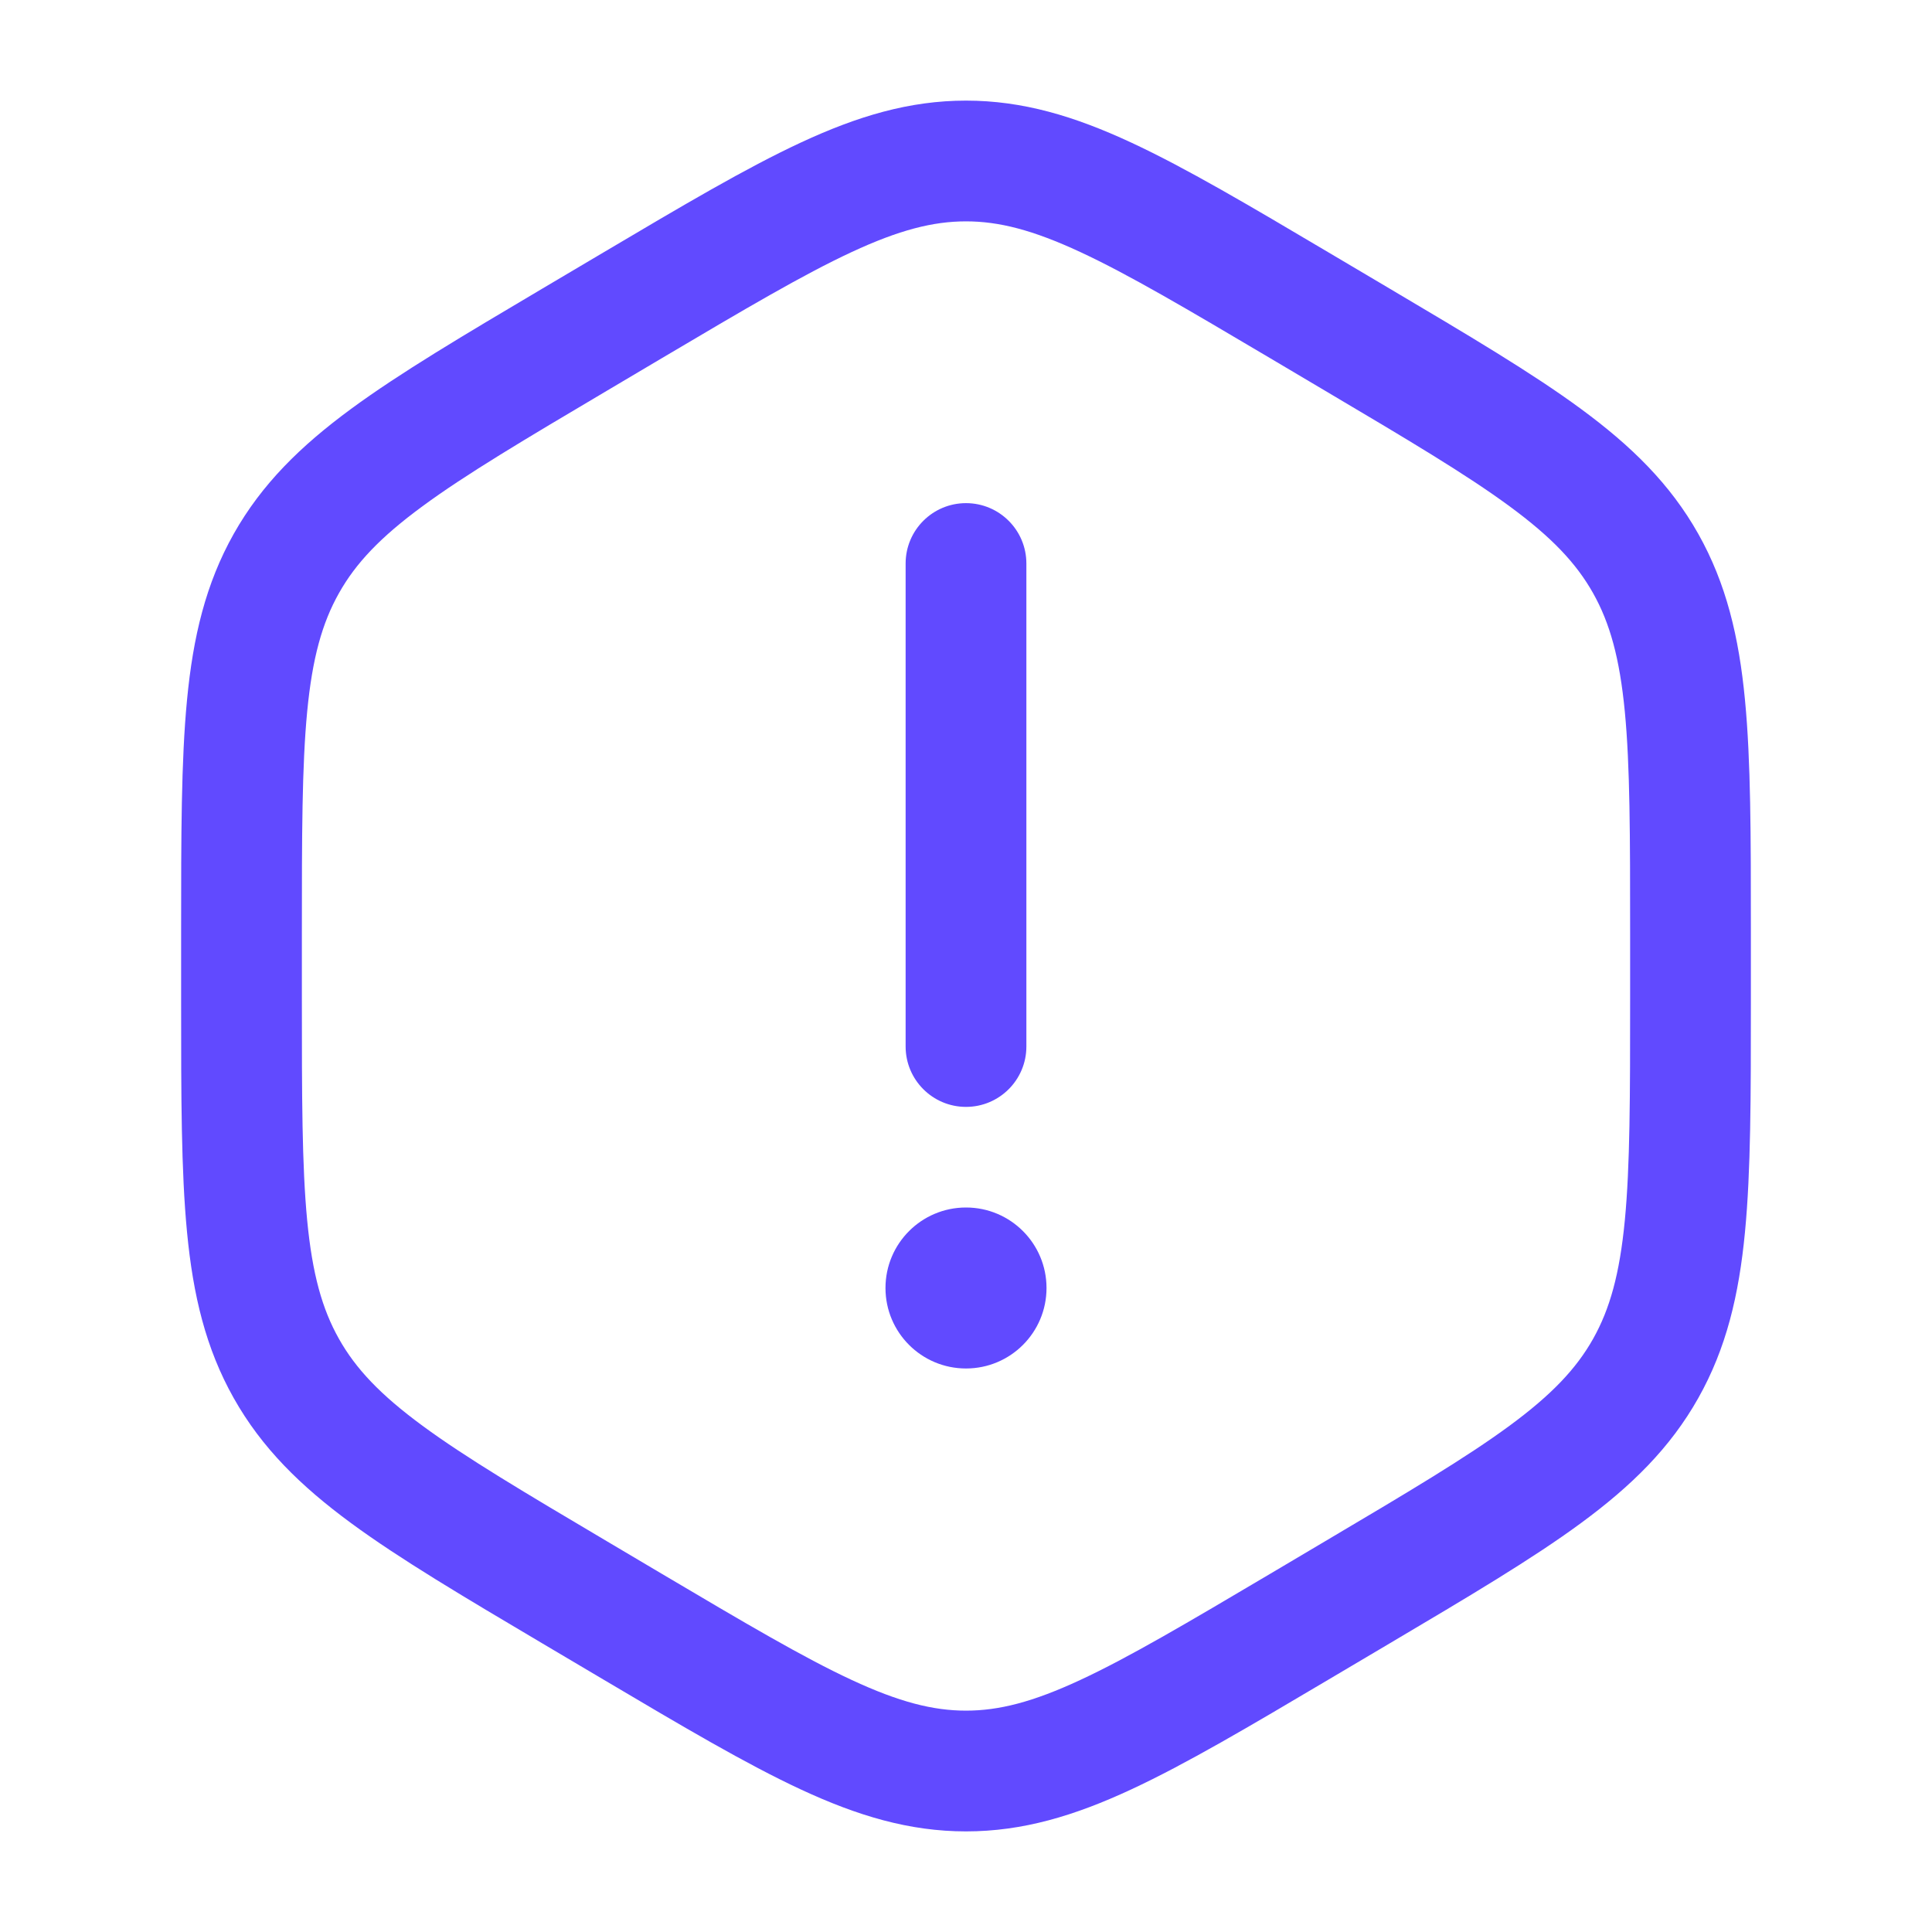 <svg width="40" height="40" viewBox="0 0 40 40" fill="none" xmlns="http://www.w3.org/2000/svg">
<path d="M20 10.417C20.69 10.417 21.25 10.976 21.25 11.667V21.667C21.25 22.357 20.69 22.917 20 22.917C19.31 22.917 18.75 22.357 18.75 21.667V11.667C18.75 10.976 19.31 10.417 20 10.417Z" fill="#614AFF"/>
<path d="M21.667 26.667C21.667 27.587 20.921 28.333 20 28.333C19.079 28.333 18.333 27.587 18.333 26.667C18.333 25.746 19.079 25 20 25C20.921 25 21.667 25.746 21.667 26.667Z" fill="#614AFF"/>
<path fill-rule="evenodd" clip-rule="evenodd" d="M20 2.083C18.826 2.083 17.753 2.406 16.581 2.951C15.447 3.478 14.134 4.255 12.491 5.228L11.236 5.971C9.592 6.945 8.28 7.722 7.268 8.466C6.222 9.235 5.42 10.022 4.839 11.053C4.259 12.084 3.997 13.185 3.872 14.492C3.75 15.759 3.75 17.311 3.75 19.26V20.74C3.75 22.689 3.75 24.241 3.872 25.508C3.997 26.815 4.259 27.916 4.839 28.946C5.42 29.978 6.222 30.765 7.268 31.534C8.28 32.278 9.592 33.055 11.236 34.029L12.491 34.772C14.134 35.745 15.447 36.522 16.581 37.049C17.753 37.594 18.826 37.917 20 37.917C21.174 37.917 22.247 37.594 23.419 37.049C24.553 36.522 25.866 35.745 27.509 34.772L28.764 34.029C30.408 33.055 31.721 32.278 32.732 31.534C33.778 30.765 34.58 29.978 35.161 28.946C35.741 27.916 36.003 26.815 36.128 25.508C36.25 24.241 36.25 22.689 36.25 20.74V19.26C36.25 17.311 36.25 15.759 36.128 14.492C36.003 13.185 35.741 12.084 35.161 11.053C34.58 10.022 33.778 9.235 32.732 8.466C31.721 7.722 30.408 6.945 28.764 5.971L27.509 5.228C25.866 4.255 24.553 3.478 23.419 2.951C22.247 2.406 21.174 2.083 20 2.083ZM13.709 7.412C15.421 6.399 16.627 5.686 17.634 5.218C18.617 4.761 19.318 4.583 20 4.583C20.682 4.583 21.383 4.761 22.366 5.218C23.373 5.686 24.579 6.399 26.291 7.412L27.435 8.09C29.146 9.103 30.352 9.819 31.251 10.48C32.128 11.124 32.635 11.662 32.983 12.28C33.331 12.899 33.533 13.623 33.64 14.731C33.749 15.865 33.75 17.297 33.75 19.323V20.677C33.75 22.703 33.749 24.135 33.64 25.269C33.533 26.377 33.331 27.101 32.983 27.72C32.635 28.337 32.128 28.875 31.251 29.52C30.352 30.181 29.146 30.897 27.435 31.91L26.291 32.588C24.579 33.601 23.373 34.314 22.366 34.782C21.383 35.239 20.682 35.417 20 35.417C19.318 35.417 18.617 35.239 17.634 34.782C16.627 34.314 15.421 33.601 13.709 32.588L12.565 31.91C10.854 30.897 9.648 30.181 8.749 29.52C7.872 28.875 7.365 28.337 7.018 27.72C6.669 27.101 6.467 26.377 6.36 25.269C6.251 24.135 6.25 22.703 6.25 20.677V19.323C6.25 17.297 6.251 15.865 6.36 14.731C6.467 13.623 6.669 12.899 7.018 12.28C7.365 11.662 7.872 11.124 8.749 10.48C9.648 9.819 10.854 9.103 12.565 8.09L13.709 7.412Z" fill="#614AFF"/>
</svg>

